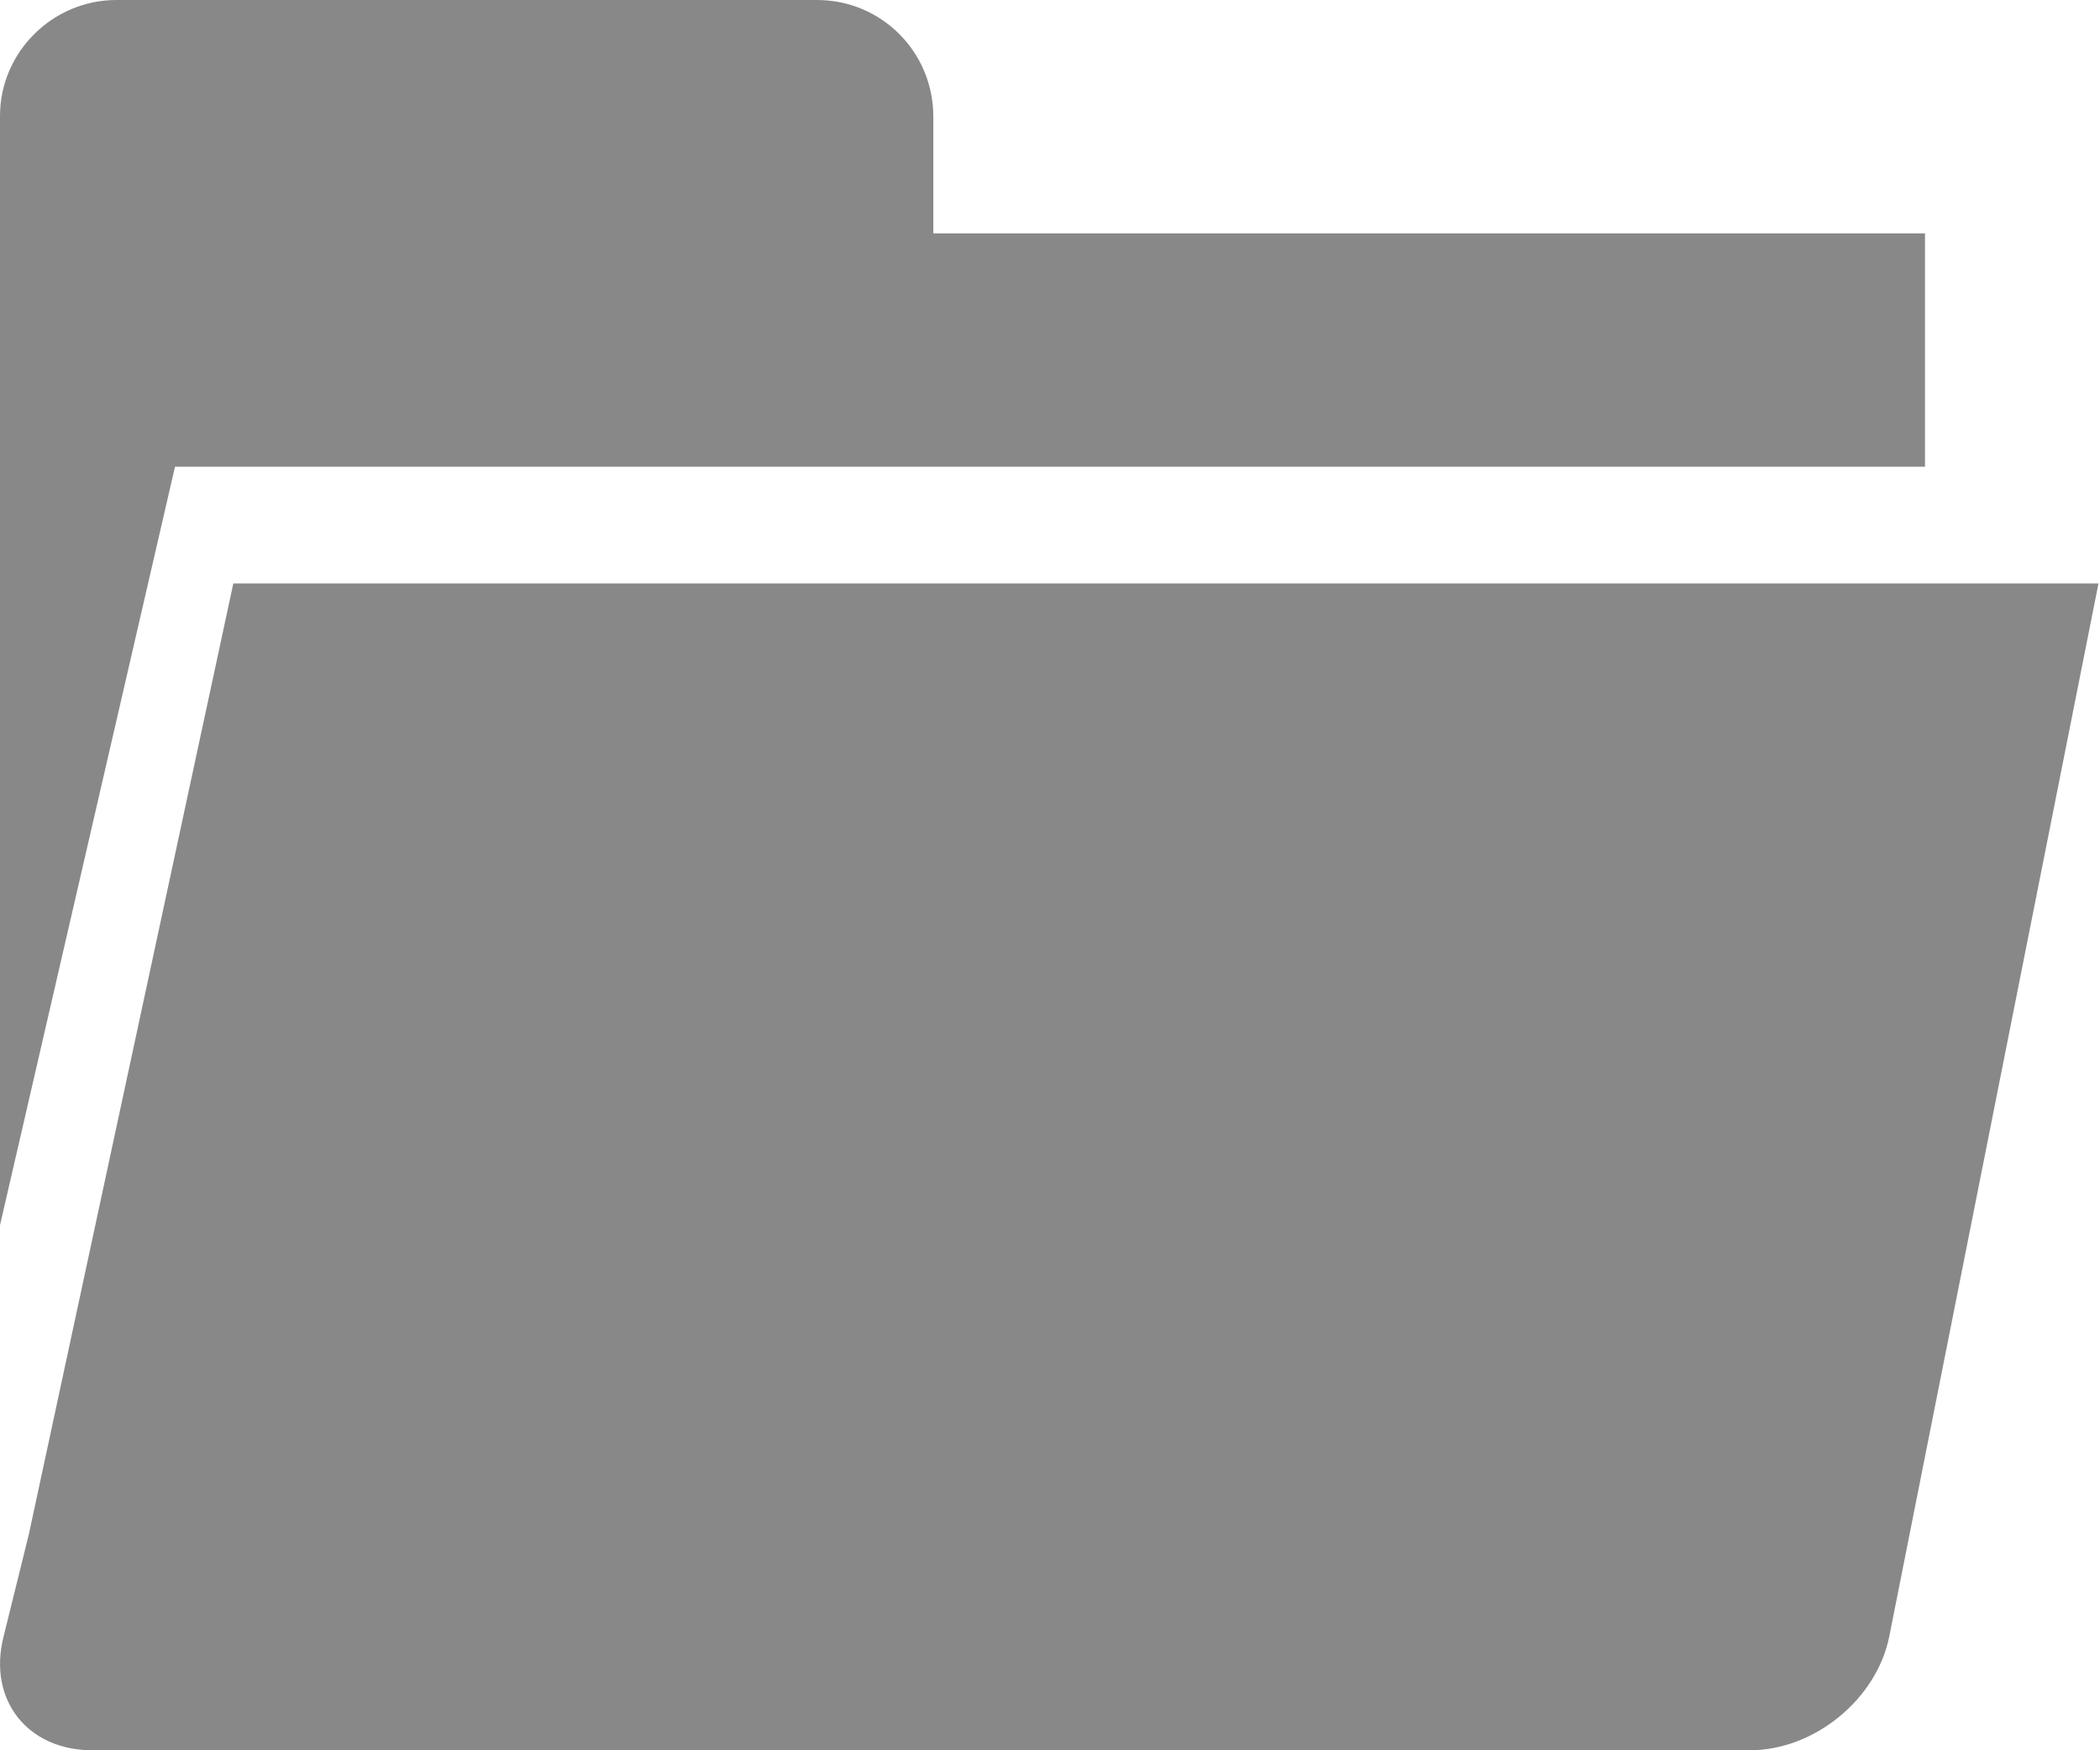 <?xml version="1.0" encoding="UTF-8"?>
<svg width="18px" height="15px" viewBox="0 0 18 15" version="1.1" xmlns="http://www.w3.org/2000/svg" xmlns:xlink="http://www.w3.org/1999/xlink">
    <!-- Generator: Sketch 41.2 (35397) - http://www.bohemiancoding.com/sketch -->
    <title>folder-open</title>
    <desc>Created with Sketch.</desc>
    <defs></defs>
    <g id="Symbols" stroke="none" stroke-width="1" fill="none" fill-rule="evenodd">
        <g id="Folder-22px-Solid-3-Open" fill="#888888">
            <path d="M2,5 L17.987,5 L16.194,14.023 C16.087,14.563 15.55,15 14.998,15 L0.791,15 C0.238,15 -0.104,14.571 0.029,14.032 L0.247,13.15 L2,5 Z M0,0.994 C0,0.445 0.453,0 0.997,0 L7.003,0 C7.554,0 8,0.444 8,1 L8,2 L16.5,2 L16.5,4 L1.5,4 L0,10.5 L0,2.444 L0,0.994 Z" id="folder-open"></path>
        </g>
    </g>
</svg>